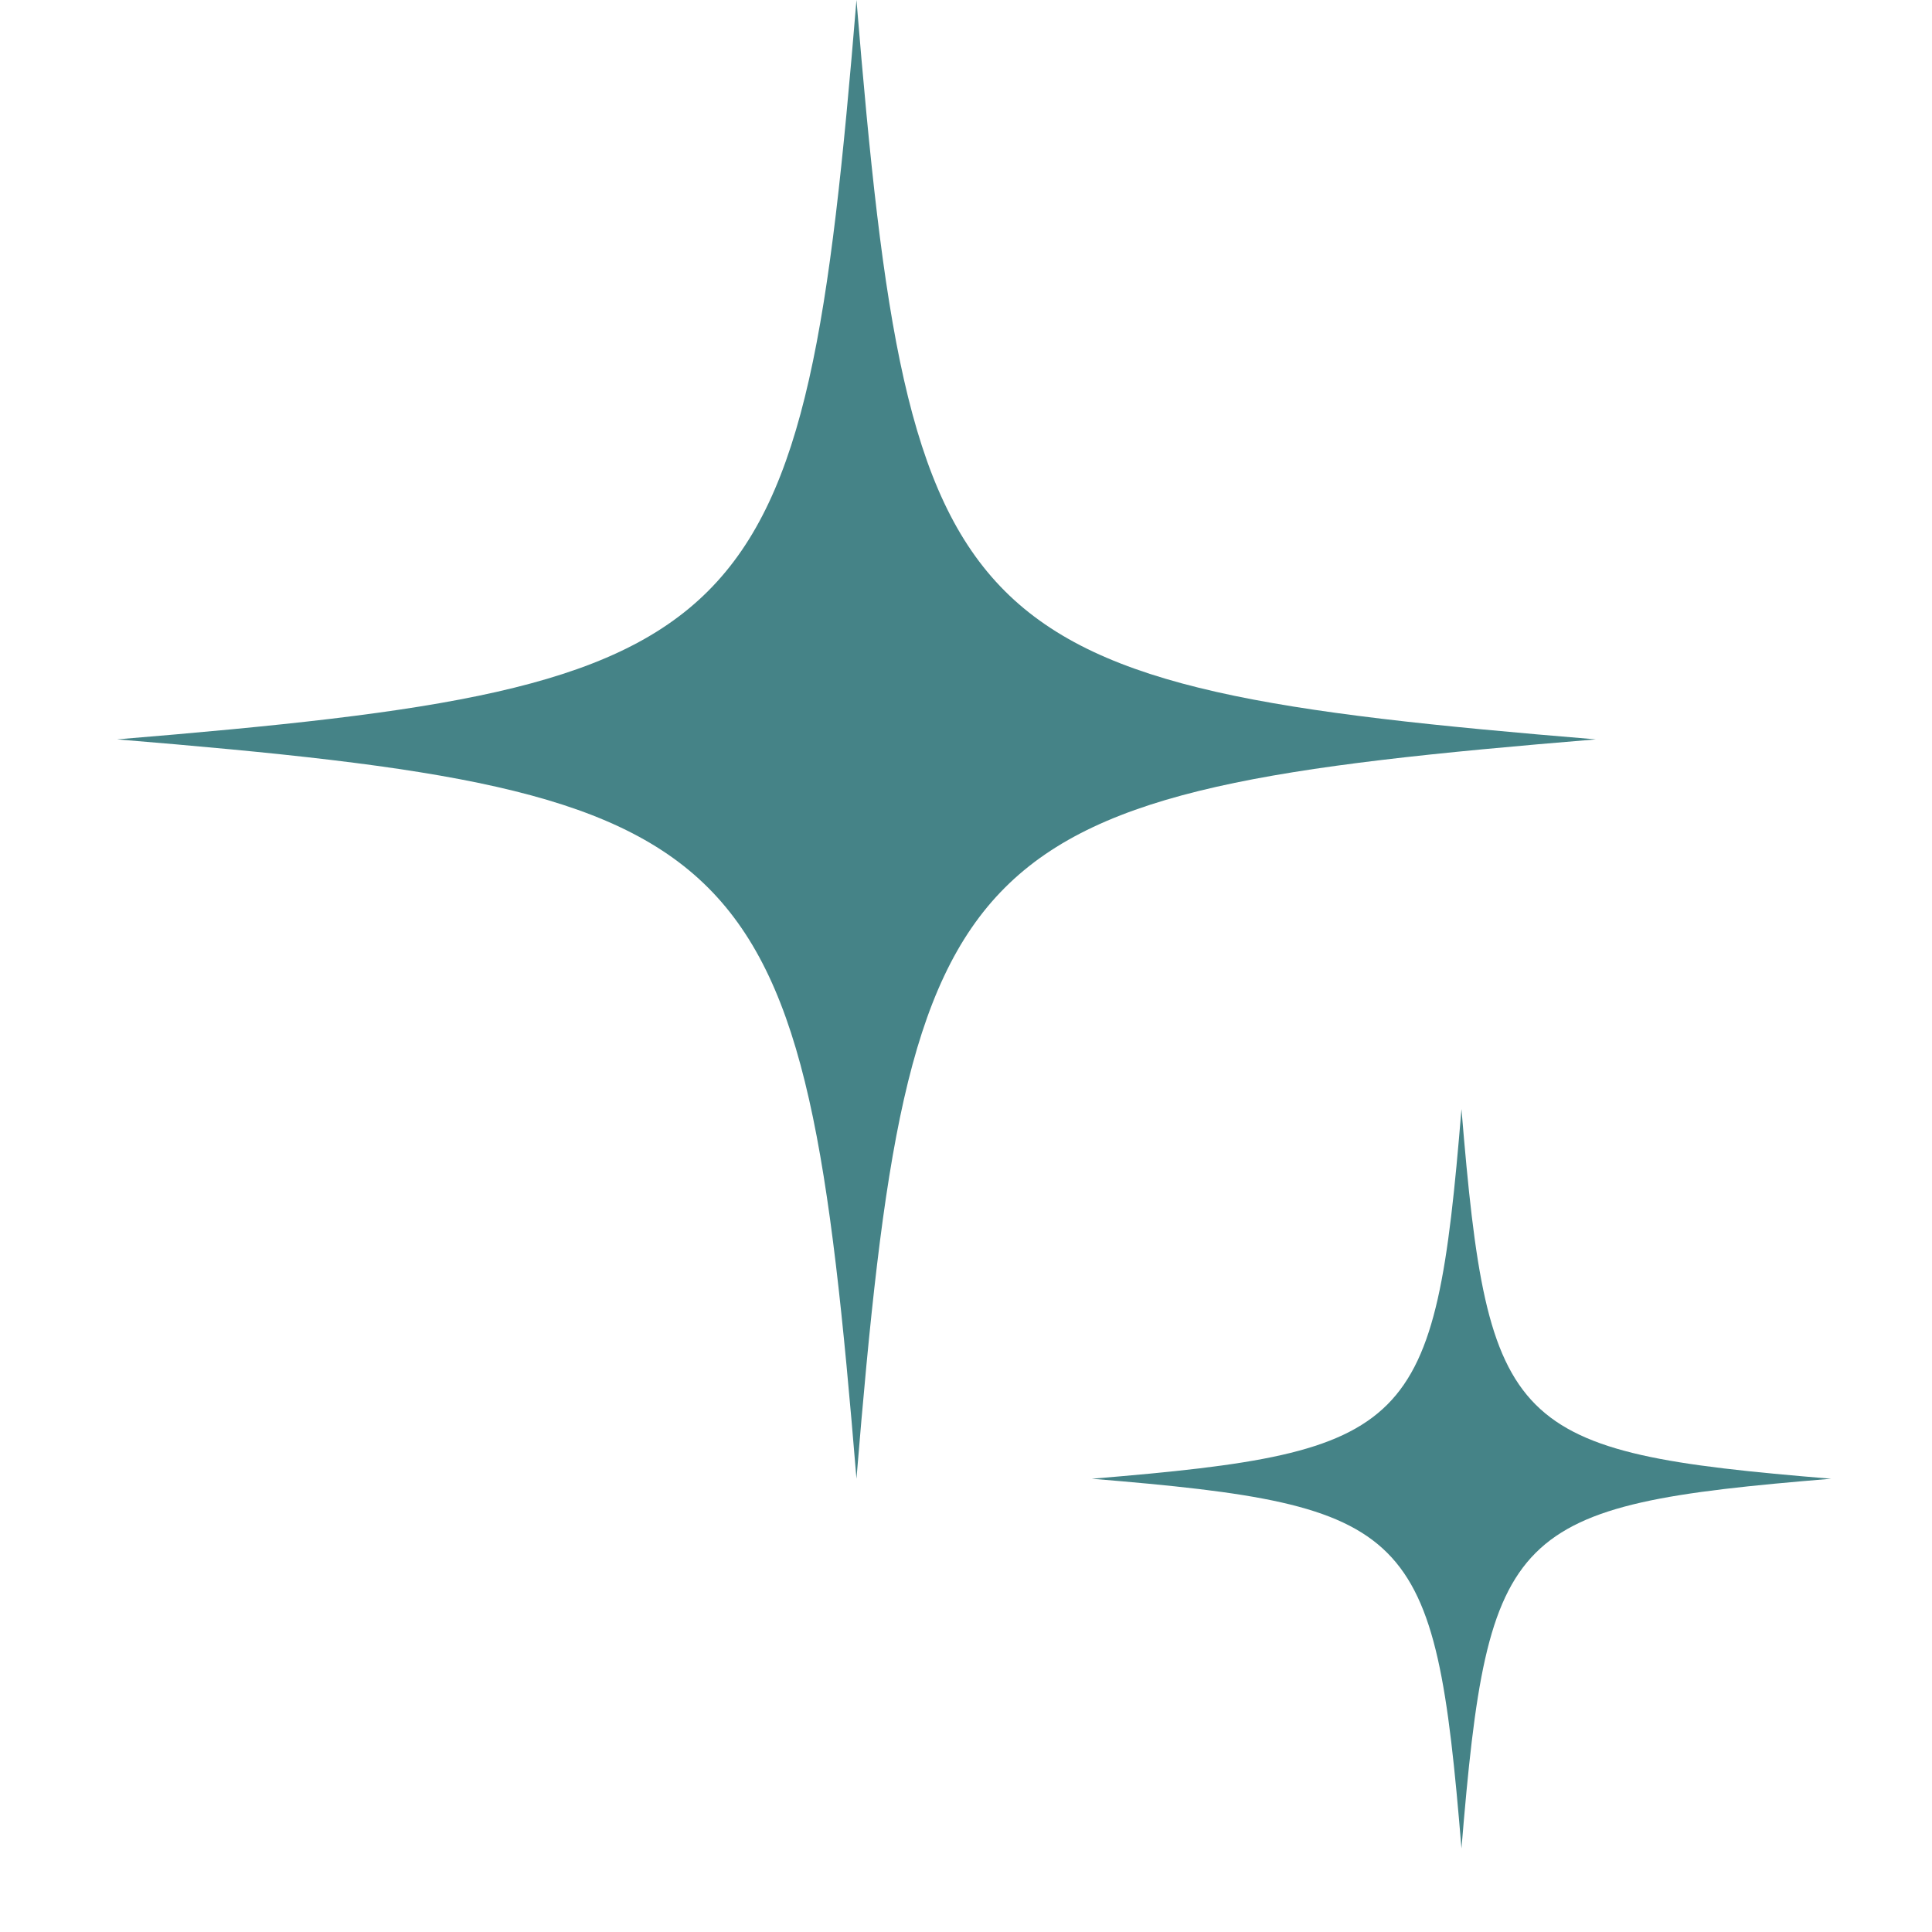 <svg xmlns="http://www.w3.org/2000/svg" xmlns:xlink="http://www.w3.org/1999/xlink" width="33" height="33" viewBox="0 0 33 33"><defs><clipPath id="a"><rect width="33" height="33" transform="translate(1013 5088)" fill="#fff" stroke="#707070" stroke-width="1"/></clipPath></defs><g transform="translate(-1013 -5088)" clip-path="url(#a)"><g transform="translate(2.34 40)"><path d="M74.585,12.629C63.6,13.535,62.862,14.27,61.956,25.257,61.05,14.27,60.315,13.535,49.327,12.629,60.315,11.722,61.05,10.988,61.956,0c.906,10.988,1.641,11.722,12.629,12.629" transform="translate(963.333 5048)" fill="#458387"/><path d="M92,56.3c-5.494.453-5.861.82-6.314,6.314-.453-5.494-.821-5.861-6.314-6.314,5.493-.453,5.861-.82,6.314-6.314.453,5.494.82,5.861,6.314,6.314" transform="translate(949.937 5016.958)" fill="#458387"/></g></g></svg>
